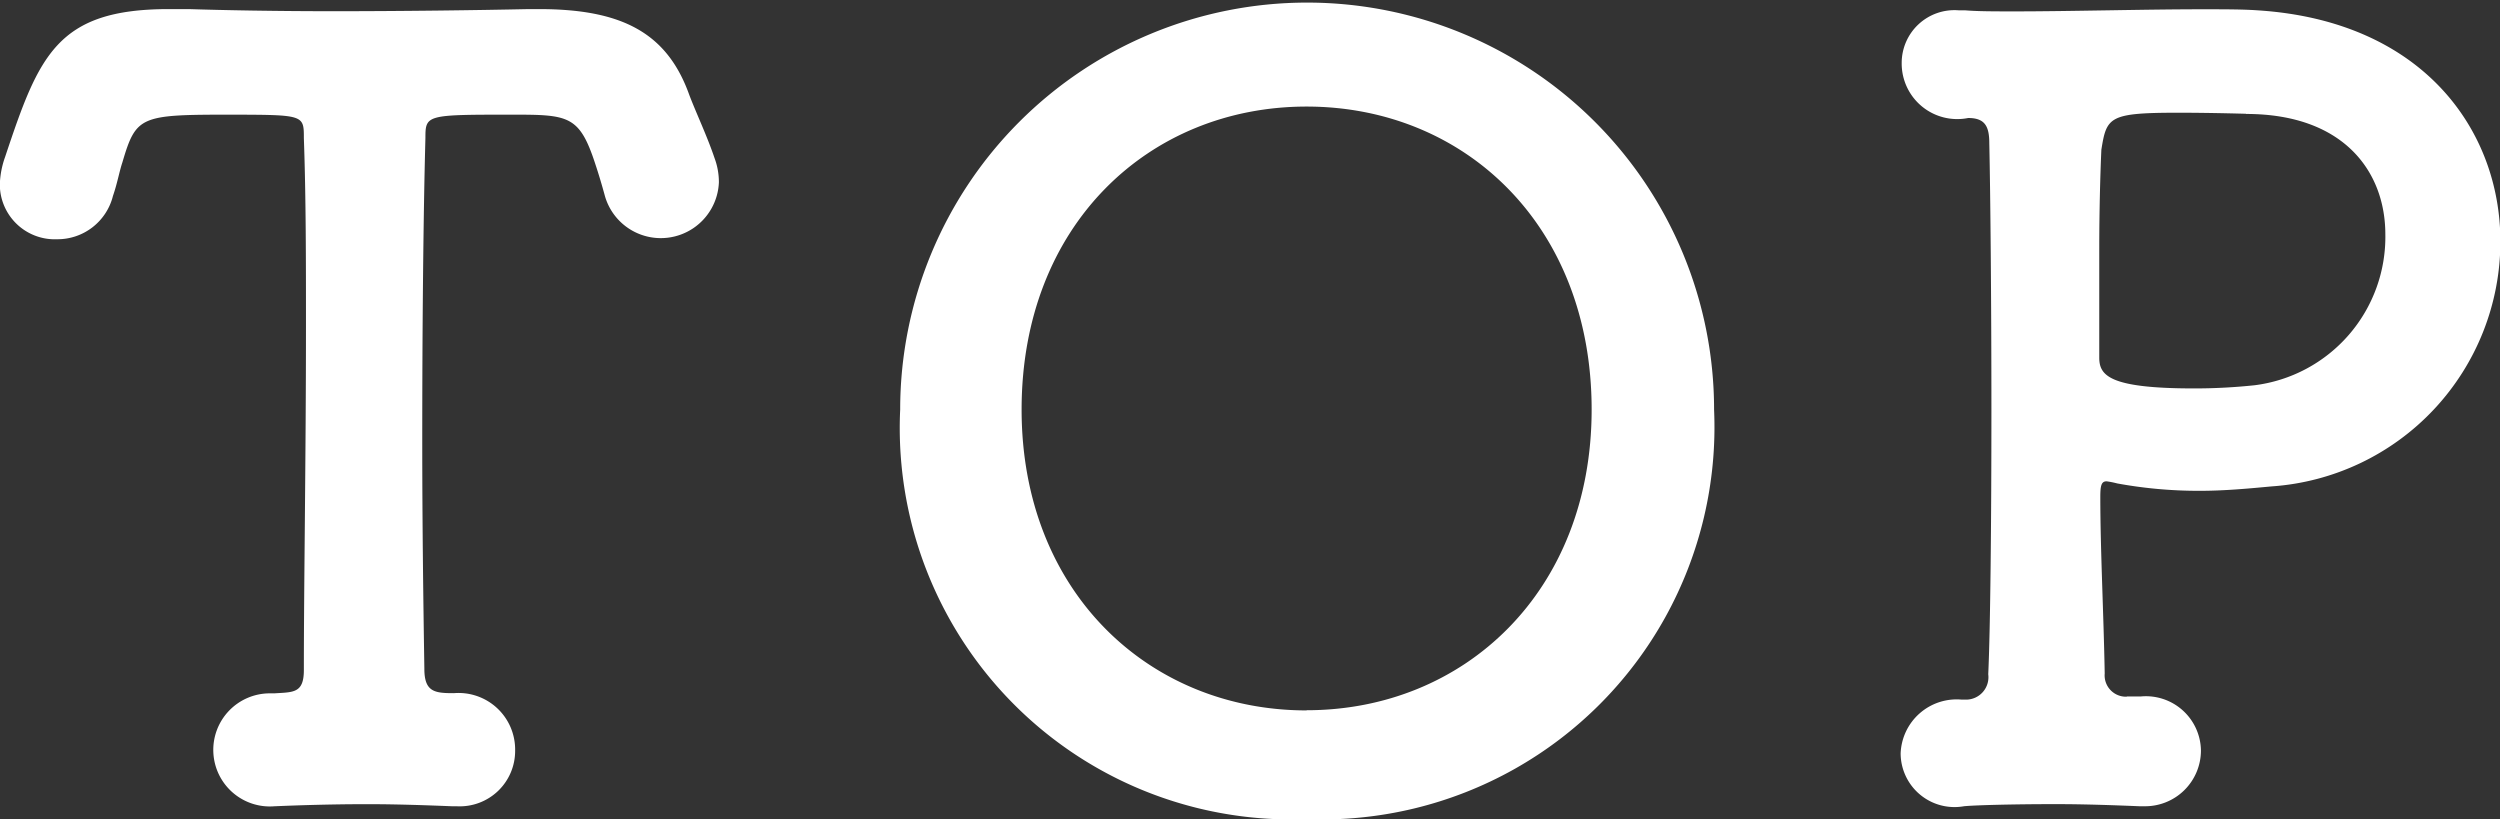 <svg xmlns="http://www.w3.org/2000/svg" width="56.844" height="18.625" viewBox="0 0 56.844 18.625">
  <rect x="0" y="0" width="56.844" height="18.625" fill="#333333" stroke="none"/>
  <defs>
    <style>
      .cls-1 {
        fill: #fff;
        fill-rule: evenodd;
      }
    </style>
  </defs>
  <path id="nav_top.svg" class="cls-1" d="M370.409,782.514c0.048,1.345.048,2.809,0.048,4.273,0,2.952-.048,5.88-0.048,7.825,0,0.528-.24.5-0.672,0.528h-0.1a1.286,1.286,0,1,0,.1,2.568c0.552-.024,1.32-0.048,2.112-0.048,0.672,0,1.344.024,1.944,0.048h0.1a1.26,1.26,0,0,0,1.32-1.272,1.286,1.286,0,0,0-1.392-1.3c-0.432,0-.672-0.024-0.672-0.552-0.024-1.513-.048-3.337-0.048-5.185,0-2.544.024-5.112,0.072-6.889,0-.528.024-0.528,1.992-0.528,1.273,0,1.513.024,1.873,1.129q0.108,0.324.216,0.72a1.322,1.322,0,0,0,2.592-.312,1.575,1.575,0,0,0-.1-0.552c-0.168-.5-0.432-1.057-0.576-1.441-0.5-1.392-1.512-1.944-3.408-1.944h-0.24c-1.105.024-2.833,0.048-4.441,0.048-1.32,0-2.544-.024-3.288-0.048h-0.456c-2.544,0-2.952,1.056-3.721,3.361a2.043,2.043,0,0,0-.12.624,1.249,1.249,0,0,0,1.3,1.248,1.3,1.3,0,0,0,1.272-.984c0.1-.288.144-0.552,0.216-0.768,0.312-1.057.408-1.081,2.472-1.081C370.409,781.986,370.409,781.986,370.409,782.514ZM393.209,798a8.922,8.922,0,0,0,9.265-9.313,9.253,9.253,0,1,0-18.506,0A8.9,8.9,0,0,0,393.209,798Zm0-2.472c-3.576,0-6.48-2.689-6.48-6.841,0-4.2,2.9-6.889,6.48-6.889s6.481,2.689,6.481,6.889C399.69,792.835,396.785,795.524,393.209,795.524Zm18.647-.312a0.485,0.485,0,0,1-.5-0.528c-0.024-1.345-.1-2.833-0.1-4.009,0-.264.024-0.36,0.144-0.36a2.01,2.01,0,0,1,.24.048,10.246,10.246,0,0,0,1.873.168c0.552,0,1.08-.048,1.632-0.1a5.585,5.585,0,0,0,5.208-5.568c0-2.521-1.752-5.017-5.52-5.257-0.336-.024-0.768-0.024-1.248-0.024-1.321,0-3.025.048-4.273,0.048-0.456,0-.84,0-1.128-0.024H408.04a1.2,1.2,0,0,0-1.3,1.2,1.263,1.263,0,0,0,1.512,1.248c0.384,0,.48.192,0.48,0.577,0.024,1.08.048,3.576,0.048,6.072s-0.024,4.968-.072,6a0.51,0.51,0,0,1-.5.576h-0.1a1.275,1.275,0,0,0-1.392,1.224,1.225,1.225,0,0,0,1.44,1.2c0.24-.024,1.1-0.048,2.088-0.048,0.648,0,1.32.024,1.9,0.048h0.1a1.269,1.269,0,0,0,1.3-1.272,1.252,1.252,0,0,0-1.369-1.224h-0.312Zm2.713-13.25c2.232,0,3.168,1.321,3.168,2.737a3.4,3.4,0,0,1-2.976,3.432,13.059,13.059,0,0,1-1.368.072c-1.921,0-2.161-.288-2.161-0.7v-2.448c0-.888.024-1.752,0.048-2.28,0.12-.745.168-0.841,1.753-0.841C413.777,781.938,414.569,781.962,414.569,781.962Z" transform="translate(-363.5 -779.375)"/>
</svg>
